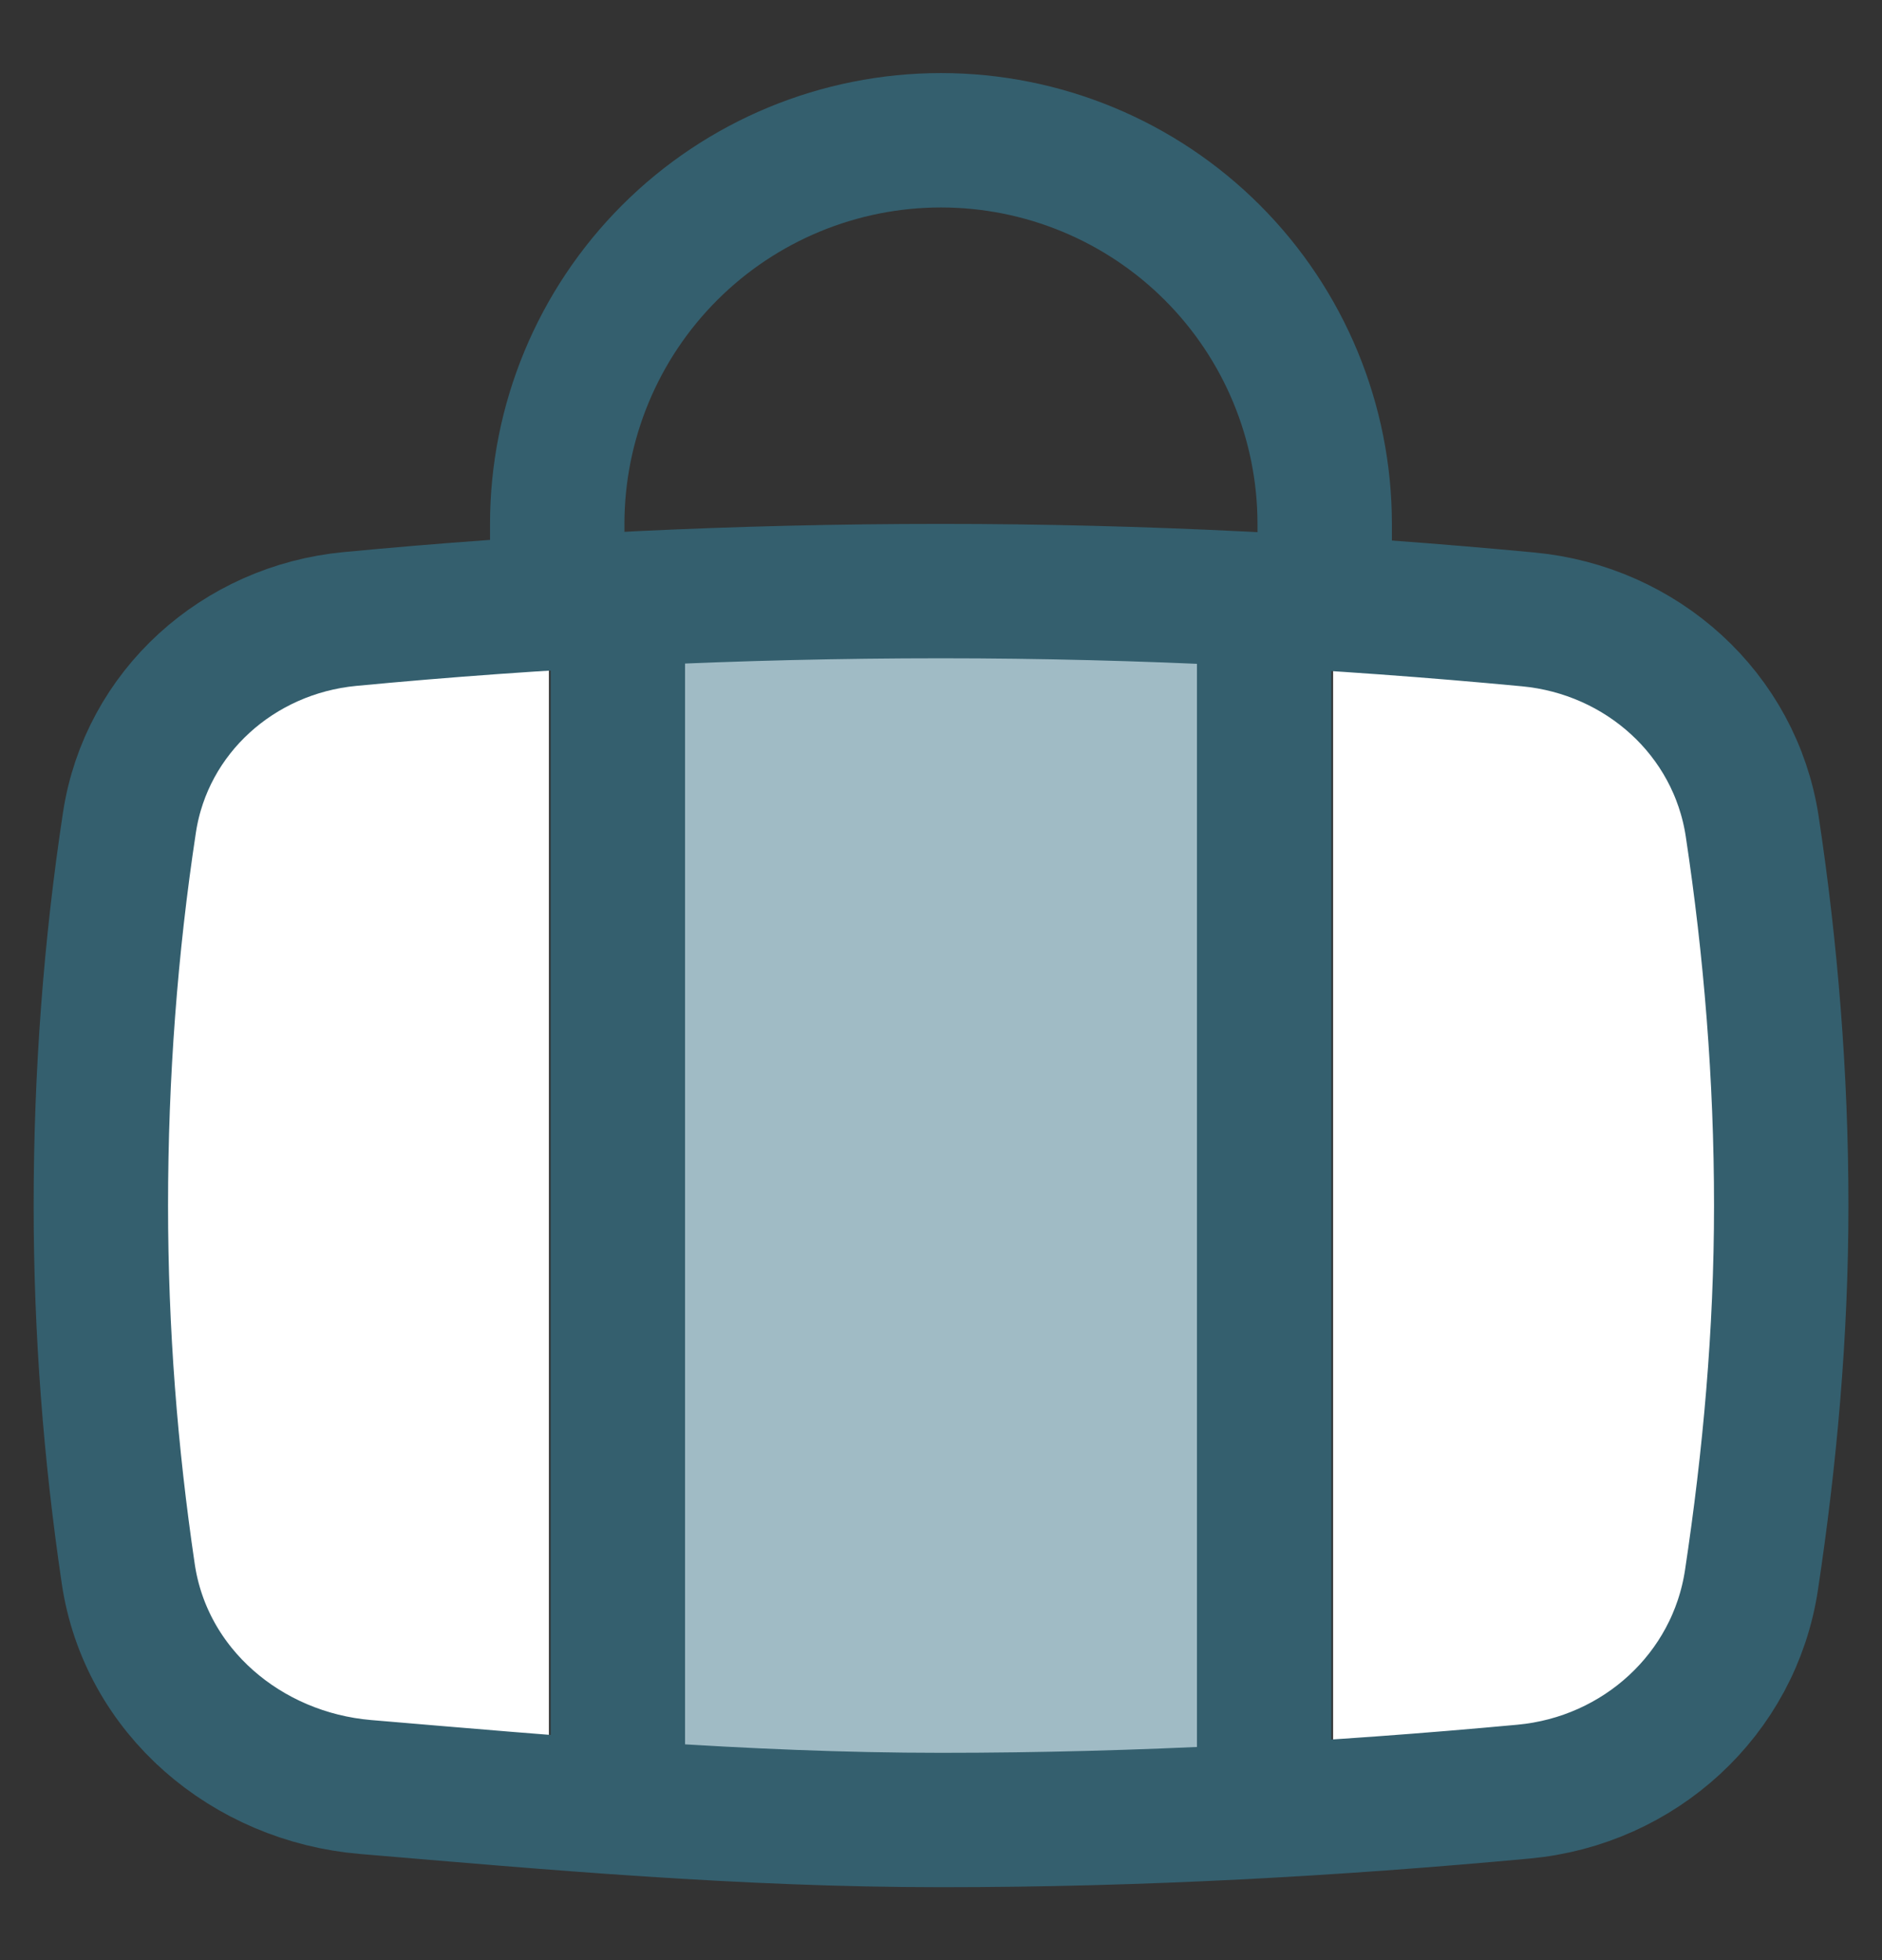 <svg width="24" height="25" viewBox="0 0 24 25" fill="none" xmlns="http://www.w3.org/2000/svg">
<rect x="0" y="0" width="24" height="25" fill="#333333" stroke="none"/>
<g clip-path="url(#clip0_4788_86029)">
<rect x="17" y="8.5" width="5" height="14" fill="white"/>
<path d="M8 7.5H16V22.5H8V7.5Z" fill="#A0BBC5"/>
<rect x="2" y="8.5" width="5" height="14" fill="white"/>
<path d="M1.635 20.069C1.856 21.575 3.146 22.664 4.662 22.792C7.026 22.992 9.482 23.213 12 23.213C14.556 23.213 17.029 23.073 19.429 22.851C20.904 22.715 22.116 21.615 22.336 20.149C22.569 18.602 22.715 17.011 22.715 15.376C22.715 13.725 22.581 12.103 22.345 10.541C22.127 9.104 20.935 8.036 19.488 7.9C17.065 7.671 14.58 7.539 12 7.539C9.413 7.539 6.883 7.664 4.461 7.895C3.04 8.031 1.867 9.077 1.651 10.489C1.411 12.066 1.286 13.708 1.286 15.376C1.286 16.983 1.41 18.547 1.635 20.069Z" stroke="#345F6E" stroke-width="1.714" stroke-linejoin="round"/>
<path d="M7.879 23.046V7.68" stroke="#345F6E" stroke-width="1.714" stroke-linecap="round" stroke-linejoin="round"/>
<path d="M16.121 23.086V7.68" stroke="#345F6E" stroke-width="1.714" stroke-linecap="round" stroke-linejoin="round"/>
<path d="M16.893 7.655V6.683C16.893 5.385 16.378 4.14 15.46 3.222C14.543 2.305 13.298 1.789 12 1.789C10.702 1.789 9.457 2.305 8.54 3.222C7.622 4.14 7.106 5.385 7.106 6.683V7.655" stroke="#345F6E" stroke-width="1.714" stroke-linecap="round" stroke-linejoin="round"/>
</g>
<defs>
<clipPath id="clip0_4788_86029">
<rect width="24" height="24" fill="white" transform="translate(0 0.5)"/>
</clipPath>
</defs>
</svg>
